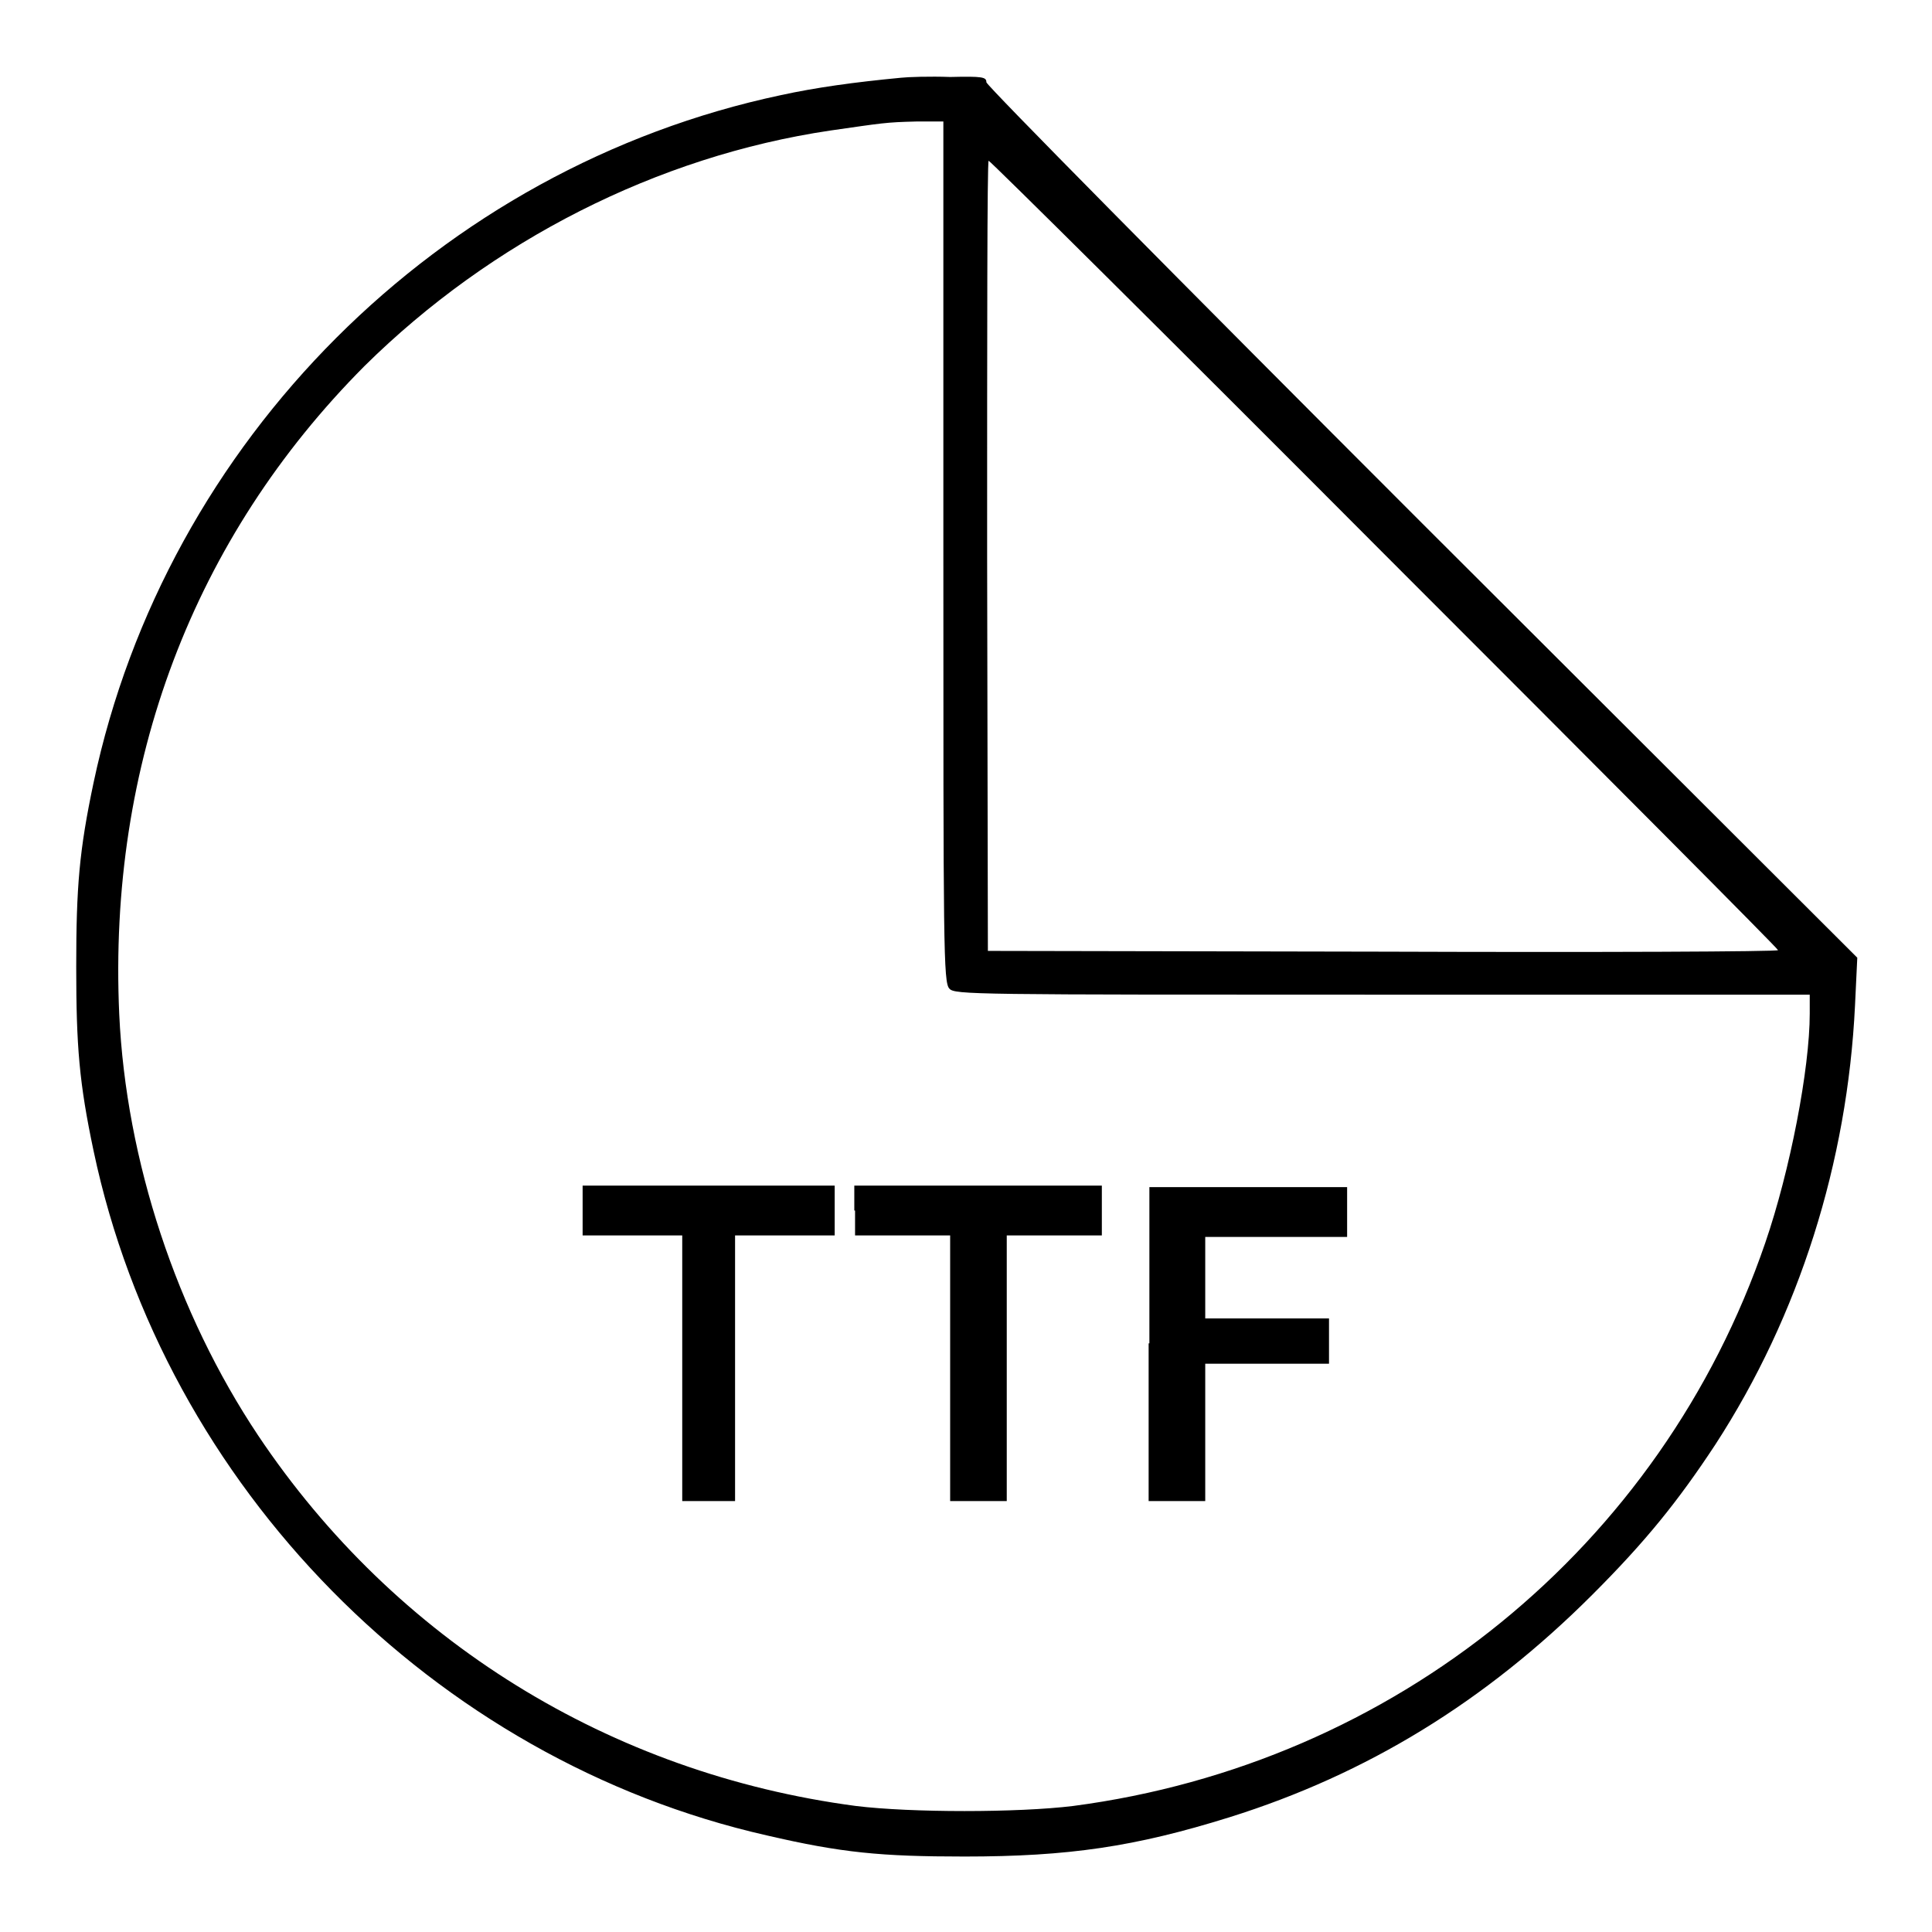 <?xml version="1.0" encoding="utf-8"?>
<!-- Svg Vector Icons : http://www.onlinewebfonts.com/icon -->
<!DOCTYPE svg PUBLIC "-//W3C//DTD SVG 1.1//EN" "http://www.w3.org/Graphics/SVG/1.1/DTD/svg11.dtd">
<svg version="1.1" xmlns="http://www.w3.org/2000/svg" xmlns:xlink="http://www.w3.org/1999/xlink" x="0px" y="0px" viewBox="0 0 256 256" enable-background="new 0 0 256 256" xml:space="preserve">
<g><g><g><path fill="#000000" d="M119.4,10.3c-6.3,0.6-11.3,1.3-15.9,2.3c-45.3,9.6-81.5,45.8-91.1,91.1c-1.9,9-2.3,13.8-2.3,24.4c0,10.6,0.4,15.4,2.3,24.4c9.4,44.5,45.1,80.7,89.2,90.7c9.9,2.3,15.1,2.8,26.2,2.8c13.8,0,22.6-1.3,35.1-5.2c18.2-5.7,33.9-15.3,48.1-29.5c7-7,11.3-12.3,16.3-19.9c11.1-17.1,17.5-37.4,18.5-58.2l0.3-6.3l-57.7-57.6c-32.7-32.7-57.7-58-57.7-58.4c0-0.7-0.5-0.8-4.8-0.7C123.2,10.1,120.3,10.2,119.4,10.3z M125,73.1c0,52.4,0,57.1,0.8,57.9c0.7,0.8,3.1,0.8,57.4,0.8h56.6v2.5c0,7.3-2.6,20.8-5.9,30.4c-13.8,40.3-49.1,69-91.7,74.6c-7.3,0.9-21.5,0.9-28.8,0c-32.5-4.3-61-21.9-79.2-49.1c-10.8-16.2-17.5-36.4-18.4-55.8c-1.5-33.2,9.8-63.1,32.5-85.9C65.1,31.9,87.1,20.7,110,17.3c7-1,7.3-1.1,11.4-1.2l3.6,0V73.1L125,73.1z M183.4,73.4c28.7,28.7,52.2,52.3,52.2,52.5c0,0.2-23.6,0.3-52.3,0.2l-52.4-0.1l-0.1-52.4c0-28.8,0-52.3,0.2-52.3C131.2,21.3,154.8,44.7,183.4,73.4z"/><path fill="#000000" d="M77.2,160.4v3.3h6.6h6.6v17.6v17.6h3.5h3.5v-17.6v-17.6h6.6h6.6v-3.3v-3.3H93.8H77.2V160.4L77.2,160.4z"/><path fill="#000000" d="M113.3,160.4v3.3h6.3h6.3v17.6v17.6h3.7h3.8v-17.6v-17.6h6.3h6.3v-3.3v-3.3h-16.4h-16.4V160.4z"/><path fill="#000000" d="M152.2,178v20.9h3.8h3.7v-9.1v-9.1h8.2h8.2v-3v-3h-8.2h-8.2v-5.4v-5.4h9.4h9.4v-3.3v-3.3h-13.1h-13.1V178z"/></g></g></g>
</svg>